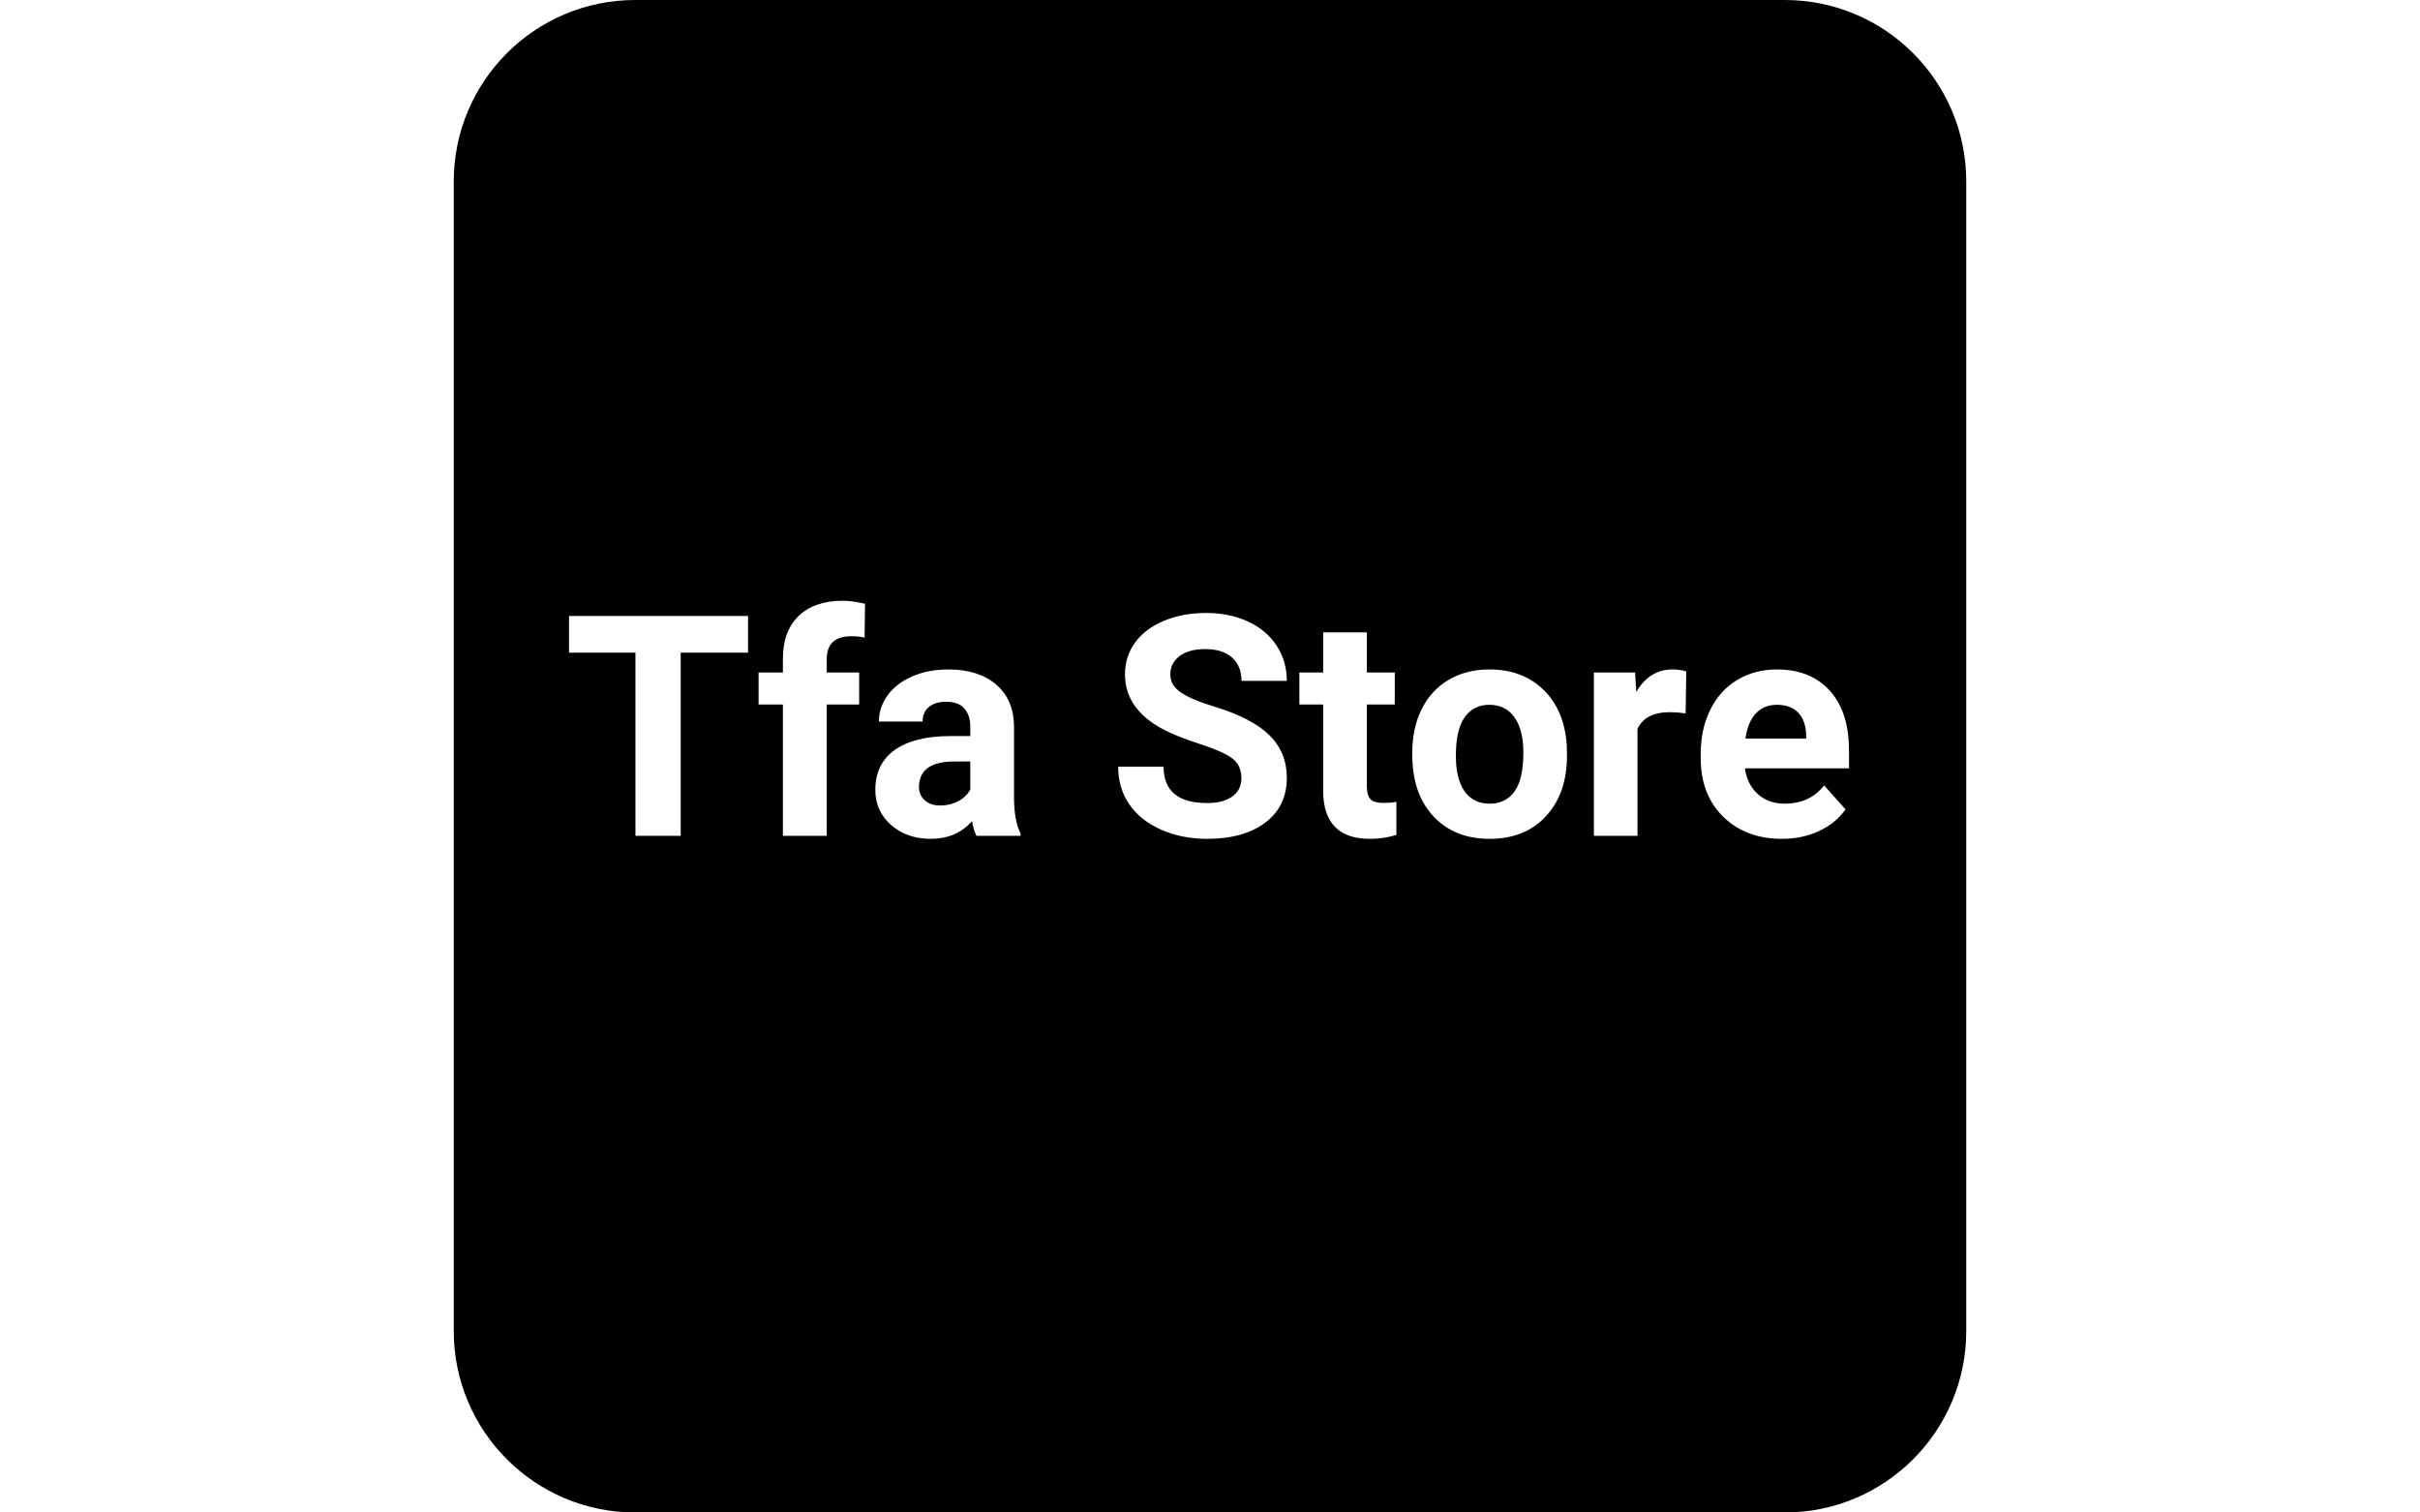 <svg xmlns="http://www.w3.org/2000/svg" xmlns:xlink="http://www.w3.org/1999/xlink" width="800" zoomAndPan="magnify" viewBox="0 0 600 375" height="500" preserveAspectRatio="xMidYMid meet" version="1.0"><defs><g/><clipPath id="f9c26de2d8"><path d="M 112.5 0 L 487.5 0 L 487.5 375 L 112.5 375 Z M 112.5 0 " clip-rule="nonzero"/></clipPath><clipPath id="2dbfe704ba"><path d="M 157.5 0 L 442.5 0 C 467.352 0 487.5 20.148 487.5 45 L 487.5 330 C 487.5 354.852 467.352 375 442.5 375 L 157.5 375 C 132.648 375 112.5 354.852 112.5 330 L 112.5 45 C 112.5 20.148 132.648 0 157.5 0 Z M 157.5 0 " clip-rule="nonzero"/></clipPath></defs><rect x="-60" width="720" fill="#ffffff" y="-37.5" height="450" fill-opacity="1"/><rect x="-60" width="720" fill="#ffffff" y="-37.5" height="450" fill-opacity="1"/><g clip-path="url(#f9c26de2d8)"><g clip-path="url(#2dbfe704ba)"><path fill="#000000" d="M 112.5 0 L 487.5 0 L 487.5 375 L 112.5 375 Z M 112.5 0 " fill-opacity="1" fill-rule="nonzero"/></g></g><g fill="#ffffff" fill-opacity="1"><g transform="translate(139.58, 207.229)"><g><path d="M 45.891 -45.406 L 29.188 -45.406 L 29.188 0 L 17.969 0 L 17.969 -45.406 L 1.5 -45.406 L 1.5 -54.5 L 45.891 -54.5 Z M 45.891 -45.406 "/></g></g></g><g fill="#ffffff" fill-opacity="1"><g transform="translate(187.001, 207.229)"><g><path d="M 7.109 0 L 7.109 -32.562 L 1.078 -32.562 L 1.078 -40.5 L 7.109 -40.5 L 7.109 -43.938 C 7.109 -48.477 8.41 -52.004 11.016 -54.516 C 13.629 -57.023 17.281 -58.281 21.969 -58.281 C 23.469 -58.281 25.301 -58.031 27.469 -57.531 L 27.359 -49.141 C 26.461 -49.367 25.363 -49.484 24.062 -49.484 C 20 -49.484 17.969 -47.57 17.969 -43.75 L 17.969 -40.5 L 26.016 -40.5 L 26.016 -32.562 L 17.969 -32.562 L 17.969 0 Z M 7.109 0 "/></g></g></g><g fill="#ffffff" fill-opacity="1"><g transform="translate(214.473, 207.229)"><g><path d="M 27.625 0 C 27.125 -0.969 26.758 -2.176 26.531 -3.625 C 23.914 -0.707 20.508 0.75 16.312 0.75 C 12.352 0.75 9.066 -0.395 6.453 -2.688 C 3.848 -4.988 2.547 -7.883 2.547 -11.375 C 2.547 -15.664 4.133 -18.957 7.312 -21.25 C 10.5 -23.551 15.098 -24.711 21.109 -24.734 L 26.094 -24.734 L 26.094 -27.062 C 26.094 -28.938 25.609 -30.43 24.641 -31.547 C 23.68 -32.672 22.164 -33.234 20.094 -33.234 C 18.281 -33.234 16.852 -32.797 15.812 -31.922 C 14.781 -31.055 14.266 -29.859 14.266 -28.328 L 3.438 -28.328 C 3.438 -30.68 4.16 -32.852 5.609 -34.844 C 7.055 -36.844 9.102 -38.41 11.75 -39.547 C 14.395 -40.68 17.363 -41.25 20.656 -41.25 C 25.645 -41.25 29.602 -39.992 32.531 -37.484 C 35.469 -34.973 36.938 -31.445 36.938 -26.906 L 36.938 -9.359 C 36.969 -5.516 37.504 -2.609 38.547 -0.641 L 38.547 0 Z M 18.672 -7.516 C 20.273 -7.516 21.75 -7.867 23.094 -8.578 C 24.438 -9.297 25.438 -10.254 26.094 -11.453 L 26.094 -18.422 L 22.047 -18.422 C 16.629 -18.422 13.75 -16.547 13.406 -12.797 L 13.359 -12.172 C 13.359 -10.816 13.832 -9.703 14.781 -8.828 C 15.727 -7.953 17.023 -7.516 18.672 -7.516 Z M 18.672 -7.516 "/></g></g></g><g fill="#ffffff" fill-opacity="1"><g transform="translate(255.568, 207.229)"><g/></g></g><g fill="#ffffff" fill-opacity="1"><g transform="translate(274.656, 207.229)"><g><path d="M 33.125 -14.297 C 33.125 -16.422 32.375 -18.051 30.875 -19.188 C 29.383 -20.32 26.691 -21.52 22.797 -22.781 C 18.898 -24.039 15.816 -25.281 13.547 -26.5 C 7.359 -29.844 4.266 -34.348 4.266 -40.016 C 4.266 -42.953 5.094 -45.578 6.75 -47.891 C 8.414 -50.203 10.801 -52.004 13.906 -53.297 C 17.008 -54.598 20.492 -55.25 24.359 -55.25 C 28.254 -55.25 31.723 -54.539 34.766 -53.125 C 37.816 -51.719 40.18 -49.727 41.859 -47.156 C 43.547 -44.594 44.391 -41.676 44.391 -38.406 L 33.156 -38.406 C 33.156 -40.895 32.367 -42.832 30.797 -44.219 C 29.234 -45.602 27.023 -46.297 24.172 -46.297 C 21.43 -46.297 19.301 -45.711 17.781 -44.547 C 16.258 -43.391 15.5 -41.863 15.5 -39.969 C 15.5 -38.195 16.391 -36.711 18.172 -35.516 C 19.953 -34.316 22.578 -33.195 26.047 -32.156 C 32.441 -30.227 37.098 -27.844 40.016 -25 C 42.93 -22.156 44.391 -18.613 44.391 -14.375 C 44.391 -9.656 42.602 -5.953 39.031 -3.266 C 35.469 -0.586 30.664 0.75 24.625 0.75 C 20.438 0.75 16.617 -0.016 13.172 -1.547 C 9.734 -3.086 7.109 -5.191 5.297 -7.859 C 3.484 -10.523 2.578 -13.617 2.578 -17.141 L 13.844 -17.141 C 13.844 -11.129 17.438 -8.125 24.625 -8.125 C 27.301 -8.125 29.383 -8.664 30.875 -9.75 C 32.375 -10.832 33.125 -12.348 33.125 -14.297 Z M 33.125 -14.297 "/></g></g></g><g fill="#ffffff" fill-opacity="1"><g transform="translate(321.778, 207.229)"><g><path d="M 17.109 -50.453 L 17.109 -40.5 L 24.031 -40.5 L 24.031 -32.562 L 17.109 -32.562 L 17.109 -12.359 C 17.109 -10.859 17.395 -9.781 17.969 -9.125 C 18.539 -8.477 19.641 -8.156 21.266 -8.156 C 22.461 -8.156 23.52 -8.242 24.438 -8.422 L 24.438 -0.219 C 22.32 0.426 20.141 0.75 17.891 0.75 C 10.305 0.75 6.438 -3.082 6.281 -10.75 L 6.281 -32.562 L 0.375 -32.562 L 0.375 -40.5 L 6.281 -40.5 L 6.281 -50.453 Z M 17.109 -50.453 "/></g></g></g><g fill="#ffffff" fill-opacity="1"><g transform="translate(347.678, 207.229)"><g><path d="M 2.469 -20.625 C 2.469 -24.645 3.238 -28.223 4.781 -31.359 C 6.332 -34.504 8.562 -36.938 11.469 -38.656 C 14.375 -40.383 17.75 -41.25 21.594 -41.25 C 27.062 -41.25 31.52 -39.578 34.969 -36.234 C 38.426 -32.891 40.359 -28.348 40.766 -22.609 L 40.828 -19.844 C 40.828 -13.625 39.094 -8.633 35.625 -4.875 C 32.164 -1.125 27.516 0.75 21.672 0.75 C 15.828 0.75 11.164 -1.117 7.688 -4.859 C 4.207 -8.609 2.469 -13.703 2.469 -20.141 Z M 13.281 -19.844 C 13.281 -16 14.004 -13.055 15.453 -11.016 C 16.898 -8.984 18.973 -7.969 21.672 -7.969 C 24.297 -7.969 26.344 -8.973 27.812 -10.984 C 29.281 -12.992 30.016 -16.207 30.016 -20.625 C 30.016 -24.395 29.281 -27.312 27.812 -29.375 C 26.344 -31.445 24.27 -32.484 21.594 -32.484 C 18.945 -32.484 16.898 -31.453 15.453 -29.391 C 14.004 -27.336 13.281 -24.156 13.281 -19.844 Z M 13.281 -19.844 "/></g></g></g><g fill="#ffffff" fill-opacity="1"><g transform="translate(391.019, 207.229)"><g><path d="M 26.906 -30.359 C 25.438 -30.555 24.141 -30.656 23.016 -30.656 C 18.922 -30.656 16.238 -29.27 14.969 -26.5 L 14.969 0 L 4.156 0 L 4.156 -40.5 L 14.375 -40.5 L 14.672 -35.672 C 16.836 -39.391 19.844 -41.25 23.688 -41.25 C 24.883 -41.25 26.008 -41.086 27.062 -40.766 Z M 26.906 -30.359 "/></g></g></g><g fill="#ffffff" fill-opacity="1"><g transform="translate(418.977, 207.229)"><g><path d="M 22.797 0.75 C 16.859 0.75 12.02 -1.07 8.281 -4.719 C 4.551 -8.363 2.688 -13.219 2.688 -19.281 L 2.688 -20.328 C 2.688 -24.391 3.473 -28.023 5.047 -31.234 C 6.617 -34.441 8.848 -36.91 11.734 -38.641 C 14.617 -40.379 17.906 -41.25 21.594 -41.25 C 27.133 -41.25 31.492 -39.5 34.672 -36 C 37.859 -32.508 39.453 -27.555 39.453 -21.141 L 39.453 -16.734 L 13.656 -16.734 C 14.008 -14.086 15.066 -11.961 16.828 -10.359 C 18.586 -8.766 20.812 -7.969 23.5 -7.969 C 27.664 -7.969 30.926 -9.477 33.281 -12.5 L 38.594 -6.547 C 36.969 -4.254 34.77 -2.461 32 -1.172 C 29.227 0.109 26.16 0.75 22.797 0.75 Z M 21.562 -32.484 C 19.414 -32.484 17.672 -31.758 16.328 -30.312 C 14.992 -28.863 14.145 -26.797 13.781 -24.109 L 28.828 -24.109 L 28.828 -24.969 C 28.773 -27.363 28.125 -29.211 26.875 -30.516 C 25.625 -31.828 23.852 -32.484 21.562 -32.484 Z M 21.562 -32.484 "/></g></g></g></svg>